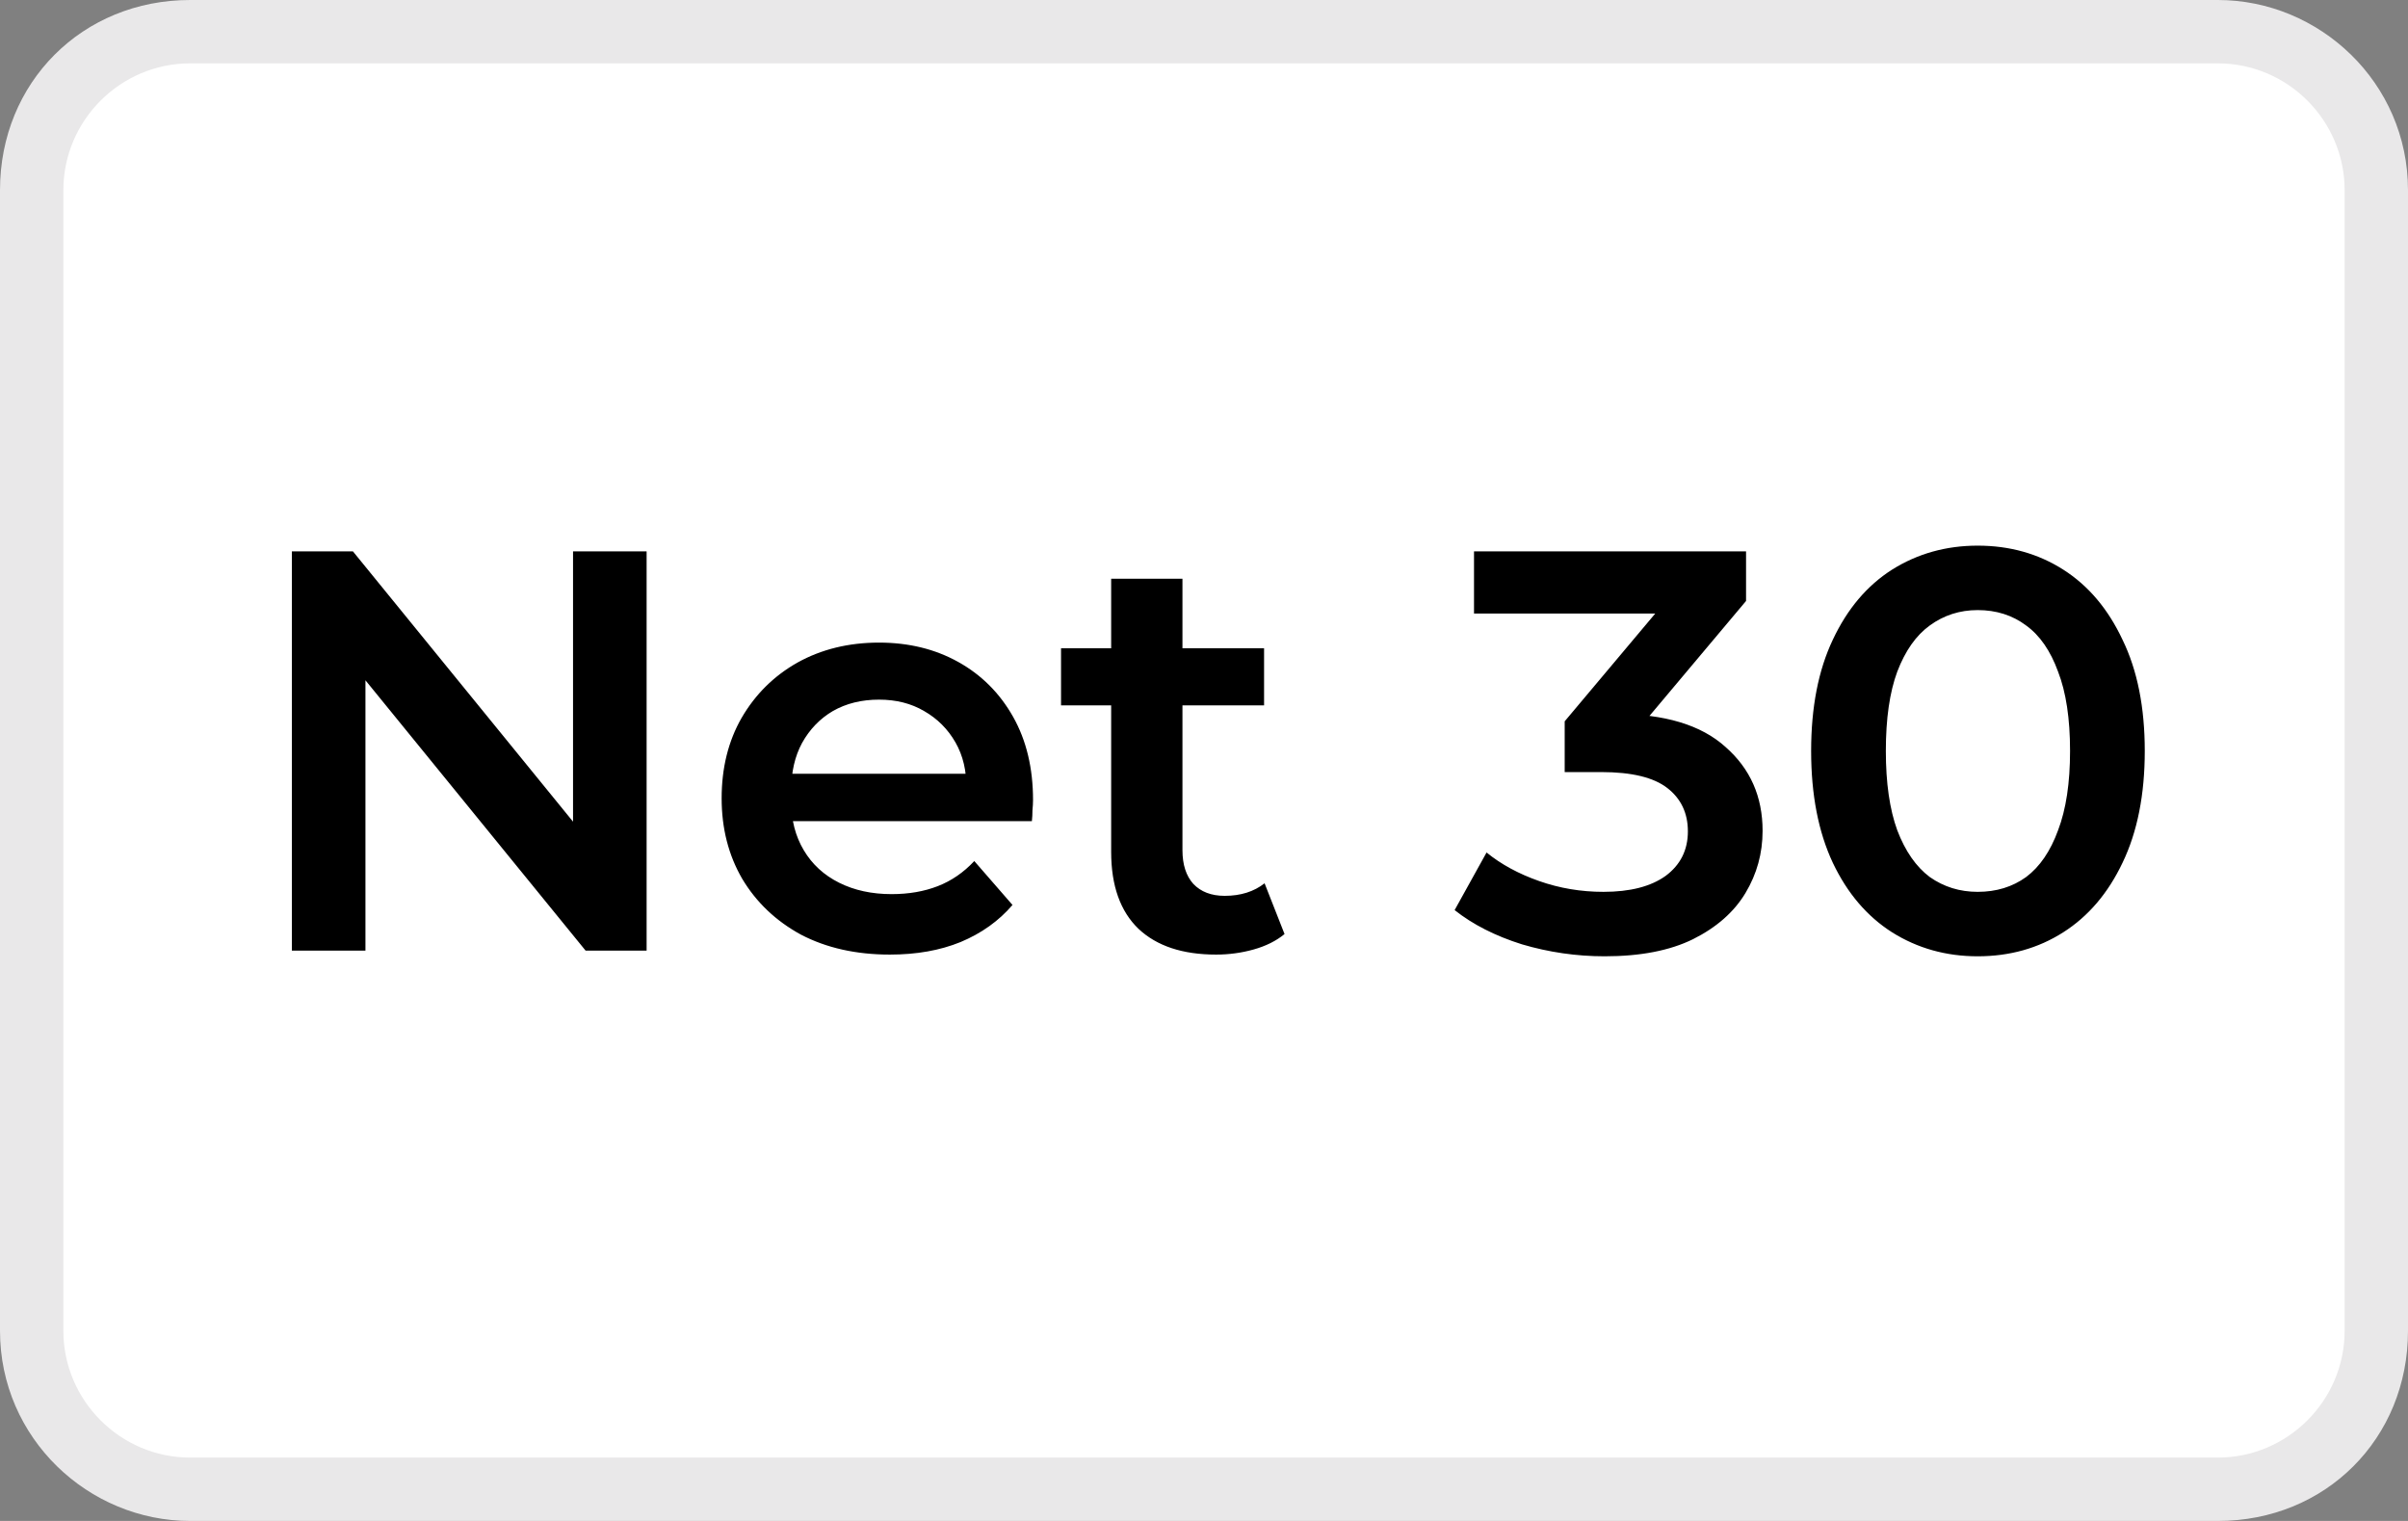 <svg width="38" height="24" viewBox="0 0 38 24" fill="none" xmlns="http://www.w3.org/2000/svg">
<rect x="0" y="0" width="38" height="24" fill="#808080" stroke="none"/>
<g clip-path="url(#clip0_1_827)">
<path d="M35 0H3C1.3 0 0 1.3 0 3V21C0 22.7 1.4 24 3 24H35C36.7 24 38 22.7 38 21V3C38 1.3 36.6 0 35 0Z" fill="#E9E8E9"/>
<path d="M35 1C36.1 1 37 1.9 37 3V21C37 22.1 36.1 23 35 23H3C1.9 23 1 22.1 1 21V3C1 1.9 1.9 1 3 1H35Z" fill="white"/>
<path d="M4.606 15V8.7H5.569L9.52 13.551H9.043V8.7H10.204V15H9.241L5.29 10.149H5.767V15H4.606ZM14.043 15.063C13.509 15.063 13.041 14.958 12.639 14.748C12.243 14.532 11.934 14.238 11.712 13.866C11.496 13.494 11.388 13.071 11.388 12.597C11.388 12.117 11.493 11.694 11.703 11.328C11.919 10.956 12.213 10.665 12.585 10.455C12.963 10.245 13.392 10.14 13.872 10.14C14.34 10.14 14.757 10.242 15.123 10.446C15.489 10.65 15.777 10.938 15.987 11.31C16.197 11.682 16.302 12.12 16.302 12.624C16.302 12.672 16.299 12.726 16.293 12.786C16.293 12.846 16.29 12.903 16.284 12.957H12.279V12.21H15.69L15.249 12.444C15.255 12.168 15.198 11.925 15.078 11.715C14.958 11.505 14.793 11.34 14.583 11.22C14.379 11.1 14.142 11.04 13.872 11.04C13.596 11.04 13.353 11.1 13.143 11.22C12.939 11.34 12.777 11.508 12.657 11.724C12.543 11.934 12.486 12.183 12.486 12.471V12.651C12.486 12.939 12.552 13.194 12.684 13.416C12.816 13.638 13.002 13.809 13.242 13.929C13.482 14.049 13.758 14.109 14.07 14.109C14.34 14.109 14.583 14.067 14.799 13.983C15.015 13.899 15.207 13.767 15.375 13.587L15.978 14.28C15.762 14.532 15.489 14.727 15.159 14.865C14.835 14.997 14.463 15.063 14.043 15.063ZM19.192 15.063C18.663 15.063 18.256 14.928 17.968 14.658C17.68 14.382 17.535 13.977 17.535 13.443V9.132H18.66V13.416C18.66 13.644 18.718 13.821 18.831 13.947C18.951 14.073 19.116 14.136 19.326 14.136C19.578 14.136 19.788 14.07 19.956 13.938L20.271 14.739C20.14 14.847 19.977 14.928 19.785 14.982C19.593 15.036 19.395 15.063 19.192 15.063ZM16.744 11.13V10.23H19.948V11.13H16.744ZM25.322 15.09C24.878 15.09 24.443 15.027 24.017 14.901C23.597 14.769 23.243 14.589 22.955 14.361L23.459 13.452C23.687 13.638 23.963 13.788 24.287 13.902C24.611 14.016 24.95 14.073 25.304 14.073C25.724 14.073 26.051 13.989 26.285 13.821C26.519 13.647 26.636 13.413 26.636 13.119C26.636 12.831 26.528 12.603 26.312 12.435C26.096 12.267 25.748 12.183 25.268 12.183H24.692V11.382L26.492 9.24L26.645 9.681H23.261V8.7H27.554V9.483L25.754 11.625L25.142 11.265H25.493C26.267 11.265 26.846 11.439 27.23 11.787C27.62 12.129 27.815 12.57 27.815 13.11C27.815 13.464 27.725 13.791 27.545 14.091C27.365 14.391 27.089 14.634 26.717 14.82C26.351 15 25.886 15.09 25.322 15.09ZM31.209 15.09C30.711 15.09 30.261 14.964 29.859 14.712C29.463 14.46 29.151 14.094 28.923 13.614C28.695 13.128 28.581 12.54 28.581 11.85C28.581 11.16 28.695 10.575 28.923 10.095C29.151 9.609 29.463 9.24 29.859 8.988C30.261 8.736 30.711 8.61 31.209 8.61C31.713 8.61 32.163 8.736 32.559 8.988C32.955 9.24 33.267 9.609 33.495 10.095C33.729 10.575 33.846 11.16 33.846 11.85C33.846 12.54 33.729 13.128 33.495 13.614C33.267 14.094 32.955 14.46 32.559 14.712C32.163 14.964 31.713 15.09 31.209 15.09ZM31.209 14.073C31.503 14.073 31.758 13.995 31.974 13.839C32.19 13.677 32.358 13.431 32.478 13.101C32.604 12.771 32.667 12.354 32.667 11.85C32.667 11.34 32.604 10.923 32.478 10.599C32.358 10.269 32.19 10.026 31.974 9.87C31.758 9.708 31.503 9.627 31.209 9.627C30.927 9.627 30.675 9.708 30.453 9.87C30.237 10.026 30.066 10.269 29.94 10.599C29.82 10.923 29.76 11.34 29.76 11.85C29.76 12.354 29.82 12.771 29.94 13.101C30.066 13.431 30.237 13.677 30.453 13.839C30.675 13.995 30.927 14.073 31.209 14.073Z" fill="black"/>
</g>
<defs>
<clipPath id="clip0_1_827">
<rect width="38" height="24" fill="white"/>
</clipPath>
</defs>
</svg>
